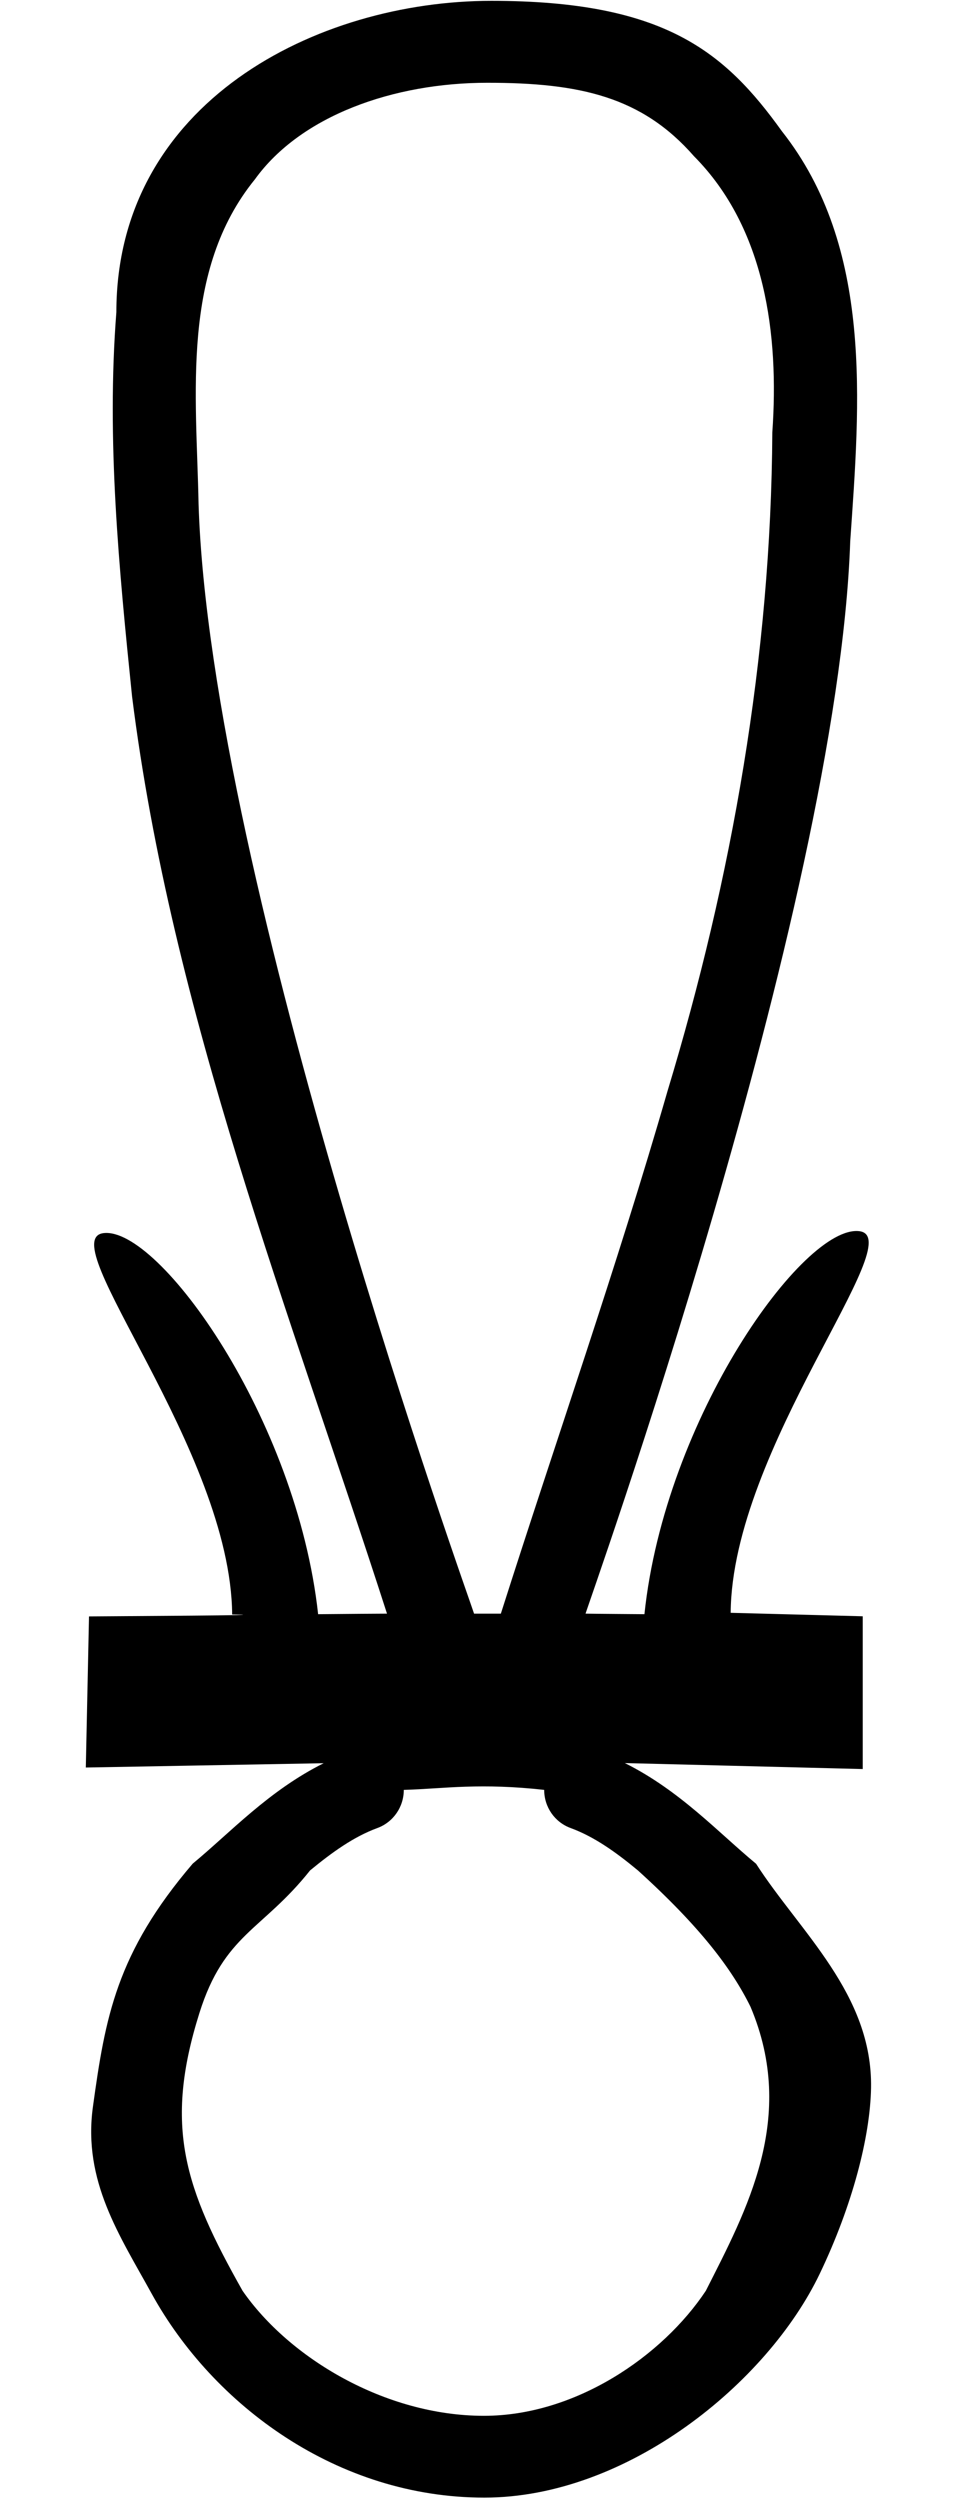 <?xml version="1.0" encoding="UTF-8" standalone="no"?>
<!-- Created with Inkscape (http://www.inkscape.org/) -->

<svg
   width="7"
   height="18"
   id="svg1290"
   sodipodi:version="0.32"
   inkscape:version="1.2.1 (9c6d41e410, 2022-07-14)"
   sodipodi:docname="US9W19VARA.svg"
   version="1.1"
   xmlns:inkscape="http://www.inkscape.org/namespaces/inkscape"
   xmlns:sodipodi="http://sodipodi.sourceforge.net/DTD/sodipodi-0.dtd"
   xmlns="http://www.w3.org/2000/svg"
   xmlns:svg="http://www.w3.org/2000/svg"
   xmlns:rdf="http://www.w3.org/1999/02/22-rdf-syntax-ns#"
   xmlns:cc="http://creativecommons.org/ns#"
   xmlns:dc="http://purl.org/dc/elements/1.1/">
  <defs
     id="defs3" />
  <sodipodi:namedview
     id="base"
     pagecolor="#ffffff"
     bordercolor="#666666"
     borderopacity="1.0"
     inkscape:pageopacity="0.0"
     inkscape:pageshadow="2"
     inkscape:zoom="43.777778"
     inkscape:cx="2.8781726"
     inkscape:cy="9.1598984"
     inkscape:document-units="px"
     inkscape:current-layer="layer1"
     inkscape:window-width="1920"
     inkscape:window-height="1017"
     inkscape:window-x="1072"
     inkscape:window-y="-8"
     inkscape:showpageshadow="2"
     inkscape:pagecheckerboard="0"
     inkscape:deskcolor="#d1d1d1"
     showgrid="false"
     inkscape:window-maximized="1" />
  <g
     inkscape:label="Layer 1"
     inkscape:groupmode="layer"
     id="layer1">
    <path
       id="path1429"
       style="color:#000000;display:inline;overflow:visible;visibility:visible;fill:#000000;fill-opacity:1;fill-rule:nonzero;stroke:none;stroke-width:30.768;stroke-linecap:square;stroke-linejoin:round;stroke-miterlimit:4;stroke-dashoffset:0;stroke-opacity:1;marker:none;marker-start:none;marker-mid:none;marker-end:none"
       d="m 3.539,0.006 c -1.259,0 -2.701,0.733 -2.701,2.242 -0.072,0.921 0.019,1.849 0.113,2.766 0.286,2.282 1.136,4.431 1.836,6.605 -0.013,0 -0.317,0.002 -0.496,0.004 C 2.137,10.213 1.144,8.832 0.746,8.879 0.372,8.923 1.662,10.439 1.672,11.625 c 0.402,0.006 -0.852,0.012 -1.031,0.014 l -0.023,1.088 1.713,-0.031 c -0.397,0.198 -0.674,0.501 -0.943,0.723 -0.551,0.645 -0.63,1.107 -0.719,1.752 -0.073,0.534 0.193,0.926 0.424,1.346 0.443,0.803 1.337,1.467 2.395,1.467 1.028,0 2.039,-0.825 2.416,-1.613 0.236,-0.493 0.363,-0.987 0.369,-1.338 0.011,-0.675 -0.513,-1.123 -0.828,-1.613 C 5.174,13.196 4.897,12.893 4.5,12.695 l 1.713,0.043 v -1.1 L 5.262,11.613 C 5.271,10.427 6.562,8.909 6.188,8.865 5.788,8.818 4.789,10.209 4.641,11.623 c 0,0 -0.385,-0.003 -0.424,-0.004 0.007,-0.037 1.816,-5.074 1.906,-7.721 C 6.192,2.902 6.29,1.78 5.631,0.945 5.22,0.373 4.786,0.006 3.539,0.006 Z m -0.029,0.59 c 0.665,0 1.113,0.1 1.488,0.529 C 5.513,1.644 5.611,2.413 5.562,3.113 5.553,4.723 5.272,6.321 4.807,7.857 4.442,9.123 4.006,10.365 3.607,11.619 H 3.414 C 3.397,11.557 1.514,6.337 1.43,3.629 1.415,2.84 1.302,1.948 1.836,1.291 2.166,0.833 2.833,0.596 3.51,0.596 Z M 3.357,12.865 c 0.159,-0.005 0.338,-0.002 0.562,0.023 -3.05e-5,0.124 0.076,0.233 0.191,0.275 0.169,0.062 0.325,0.173 0.484,0.305 0.448,0.406 0.676,0.708 0.811,0.982 0.337,0.798 -0.029,1.466 -0.322,2.045 -0.313,0.471 -0.939,0.9 -1.598,0.9 -0.712,0 -1.404,-0.418 -1.738,-0.9 -0.417,-0.739 -0.568,-1.183 -0.311,-2 0.179,-0.57 0.452,-0.593 0.797,-1.027 0.159,-0.131 0.315,-0.243 0.484,-0.305 0.115,-0.042 0.191,-0.152 0.191,-0.275 0.148,-0.004 0.288,-0.018 0.447,-0.023 z"
       sodipodi:nodetypes="sccccscccccssscscccccsccccsscccccccsscscccscscccs" />
    <ellipse
       style="fill:#000000;fill-opacity:0"
       id="path3465"
       cx="3.609"
       cy="14.379"
       rx="0.503"
       ry="1.154" />
    <rect
       style="fill:#000000;fill-opacity:0"
       id="rect3527"
       width="5.688"
       height="1.119"
       x="0.708"
       y="11.627" />
    <rect
       style="fill:#000000;fill-opacity:0"
       id="rect3529"
       width="6.327"
       height="1.325"
       x="0.297"
       y="11.604" />
  </g>
</svg>
